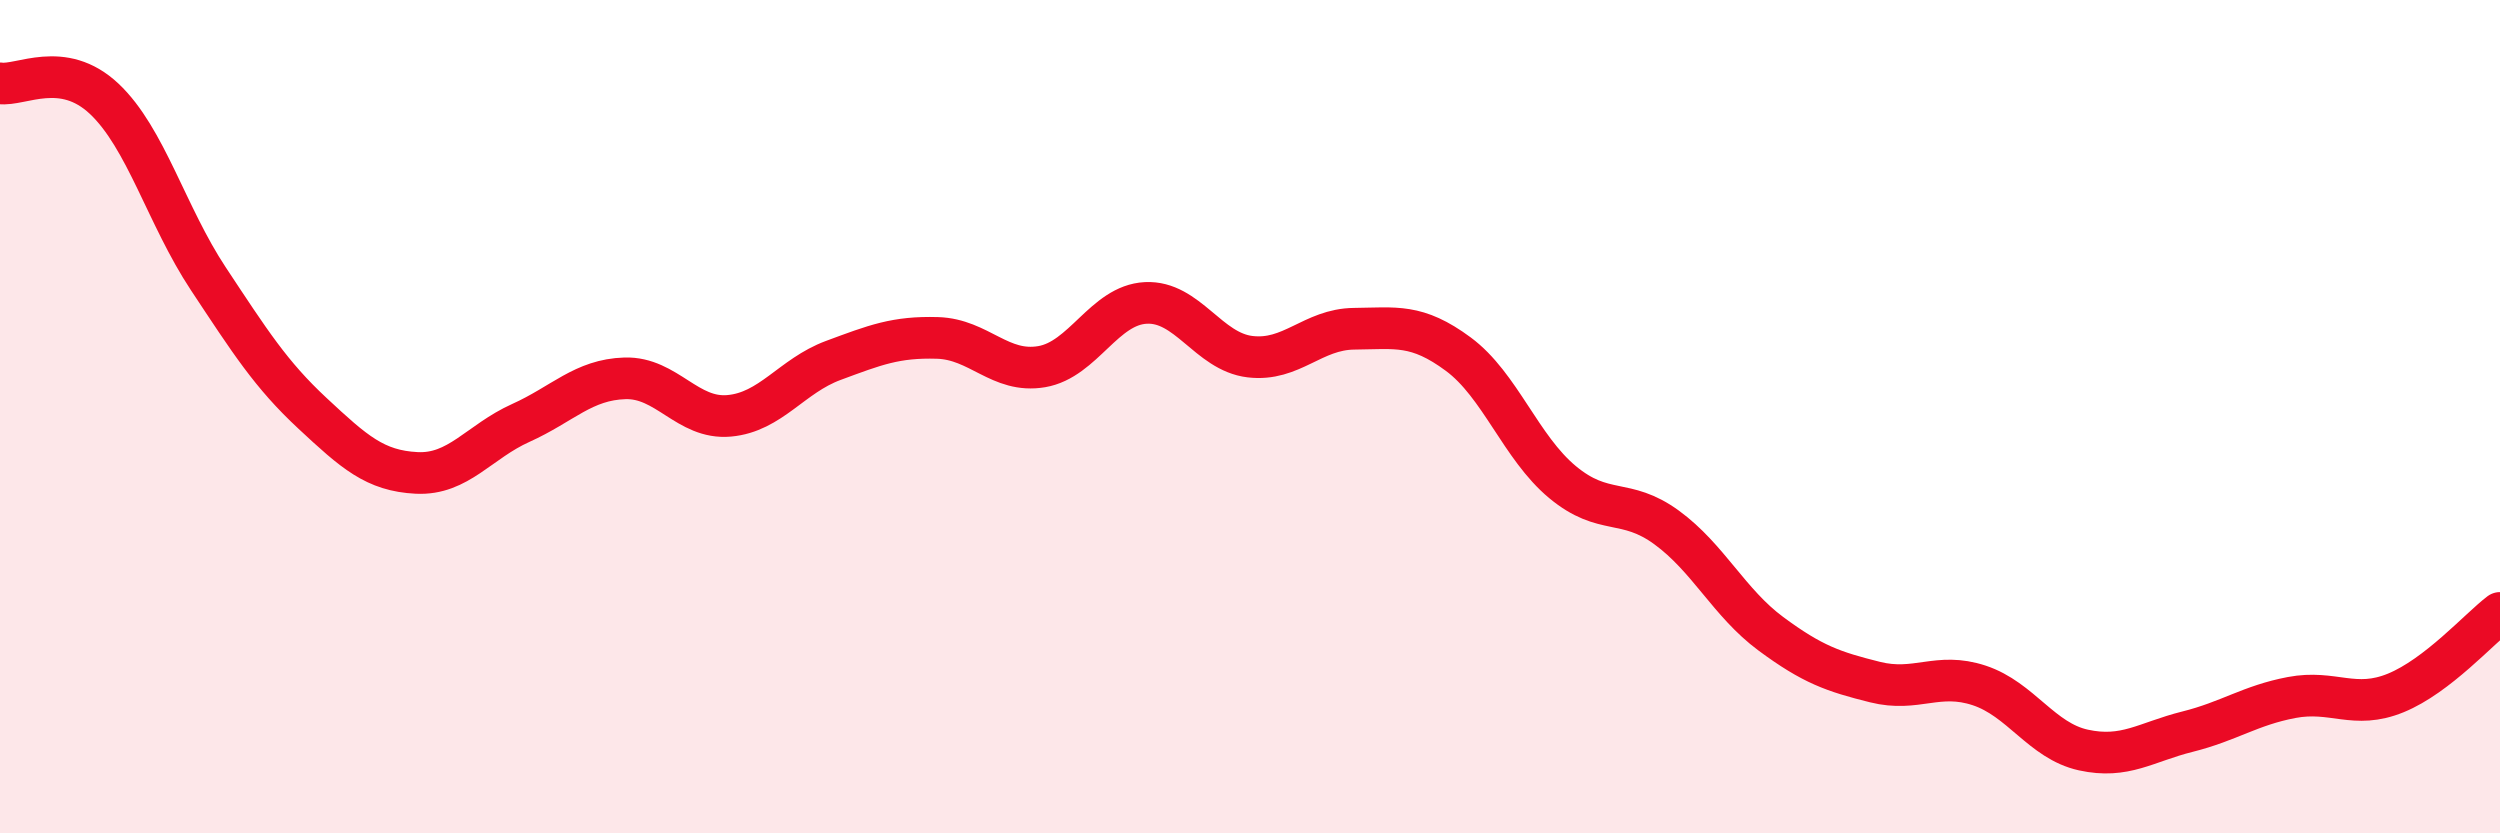 
    <svg width="60" height="20" viewBox="0 0 60 20" xmlns="http://www.w3.org/2000/svg">
      <path
        d="M 0,2 C 0.5,2.07 1.5,1.43 2.5,2.37 C 3.5,3.31 4,5.18 5,6.69 C 6,8.2 6.5,8.99 7.5,9.92 C 8.5,10.85 9,11.3 10,11.35 C 11,11.4 11.5,10.6 12.5,10.15 C 13.5,9.7 14,9.11 15,9.08 C 16,9.05 16.5,10.07 17.5,9.98 C 18.5,9.89 19,9.02 20,8.65 C 21,8.28 21.5,8.08 22.5,8.11 C 23.5,8.14 24,8.97 25,8.8 C 26,8.63 26.5,7.32 27.5,7.27 C 28.5,7.22 29,8.44 30,8.56 C 31,8.68 31.5,7.9 32.5,7.89 C 33.5,7.88 34,7.76 35,8.5 C 36,9.24 36.5,10.74 37.5,11.57 C 38.5,12.4 39,11.93 40,12.66 C 41,13.39 41.5,14.47 42.5,15.21 C 43.5,15.95 44,16.12 45,16.37 C 46,16.62 46.5,16.12 47.5,16.45 C 48.5,16.78 49,17.78 50,18 C 51,18.22 51.5,17.81 52.5,17.56 C 53.5,17.31 54,16.93 55,16.74 C 56,16.55 56.5,17.04 57.5,16.63 C 58.5,16.22 59.5,15.09 60,14.71L60 20L0 20Z"
        fill="#EB0A25"
        opacity="0.1"
        stroke-linecap="round"
        stroke-linejoin="round"
      />
      <path
        d="M 0,2 C 0.5,2.07 1.5,1.43 2.5,2.37 C 3.5,3.31 4,5.18 5,6.69 C 6,8.2 6.5,8.99 7.5,9.92 C 8.5,10.85 9,11.3 10,11.35 C 11,11.4 11.5,10.6 12.5,10.15 C 13.5,9.7 14,9.11 15,9.08 C 16,9.05 16.5,10.07 17.5,9.98 C 18.5,9.89 19,9.02 20,8.65 C 21,8.28 21.5,8.08 22.5,8.11 C 23.5,8.14 24,8.97 25,8.8 C 26,8.63 26.5,7.32 27.5,7.27 C 28.5,7.22 29,8.44 30,8.56 C 31,8.68 31.5,7.9 32.5,7.89 C 33.5,7.88 34,7.76 35,8.5 C 36,9.24 36.5,10.74 37.5,11.57 C 38.5,12.4 39,11.93 40,12.66 C 41,13.39 41.5,14.47 42.5,15.21 C 43.5,15.95 44,16.12 45,16.37 C 46,16.62 46.5,16.12 47.5,16.45 C 48.5,16.78 49,17.78 50,18 C 51,18.22 51.5,17.81 52.5,17.56 C 53.5,17.31 54,16.93 55,16.74 C 56,16.55 56.5,17.04 57.5,16.63 C 58.5,16.22 59.5,15.09 60,14.71"
        stroke="#EB0A25"
        stroke-width="1"
        fill="none"
        stroke-linecap="round"
        stroke-linejoin="round"
      />
    </svg>
  